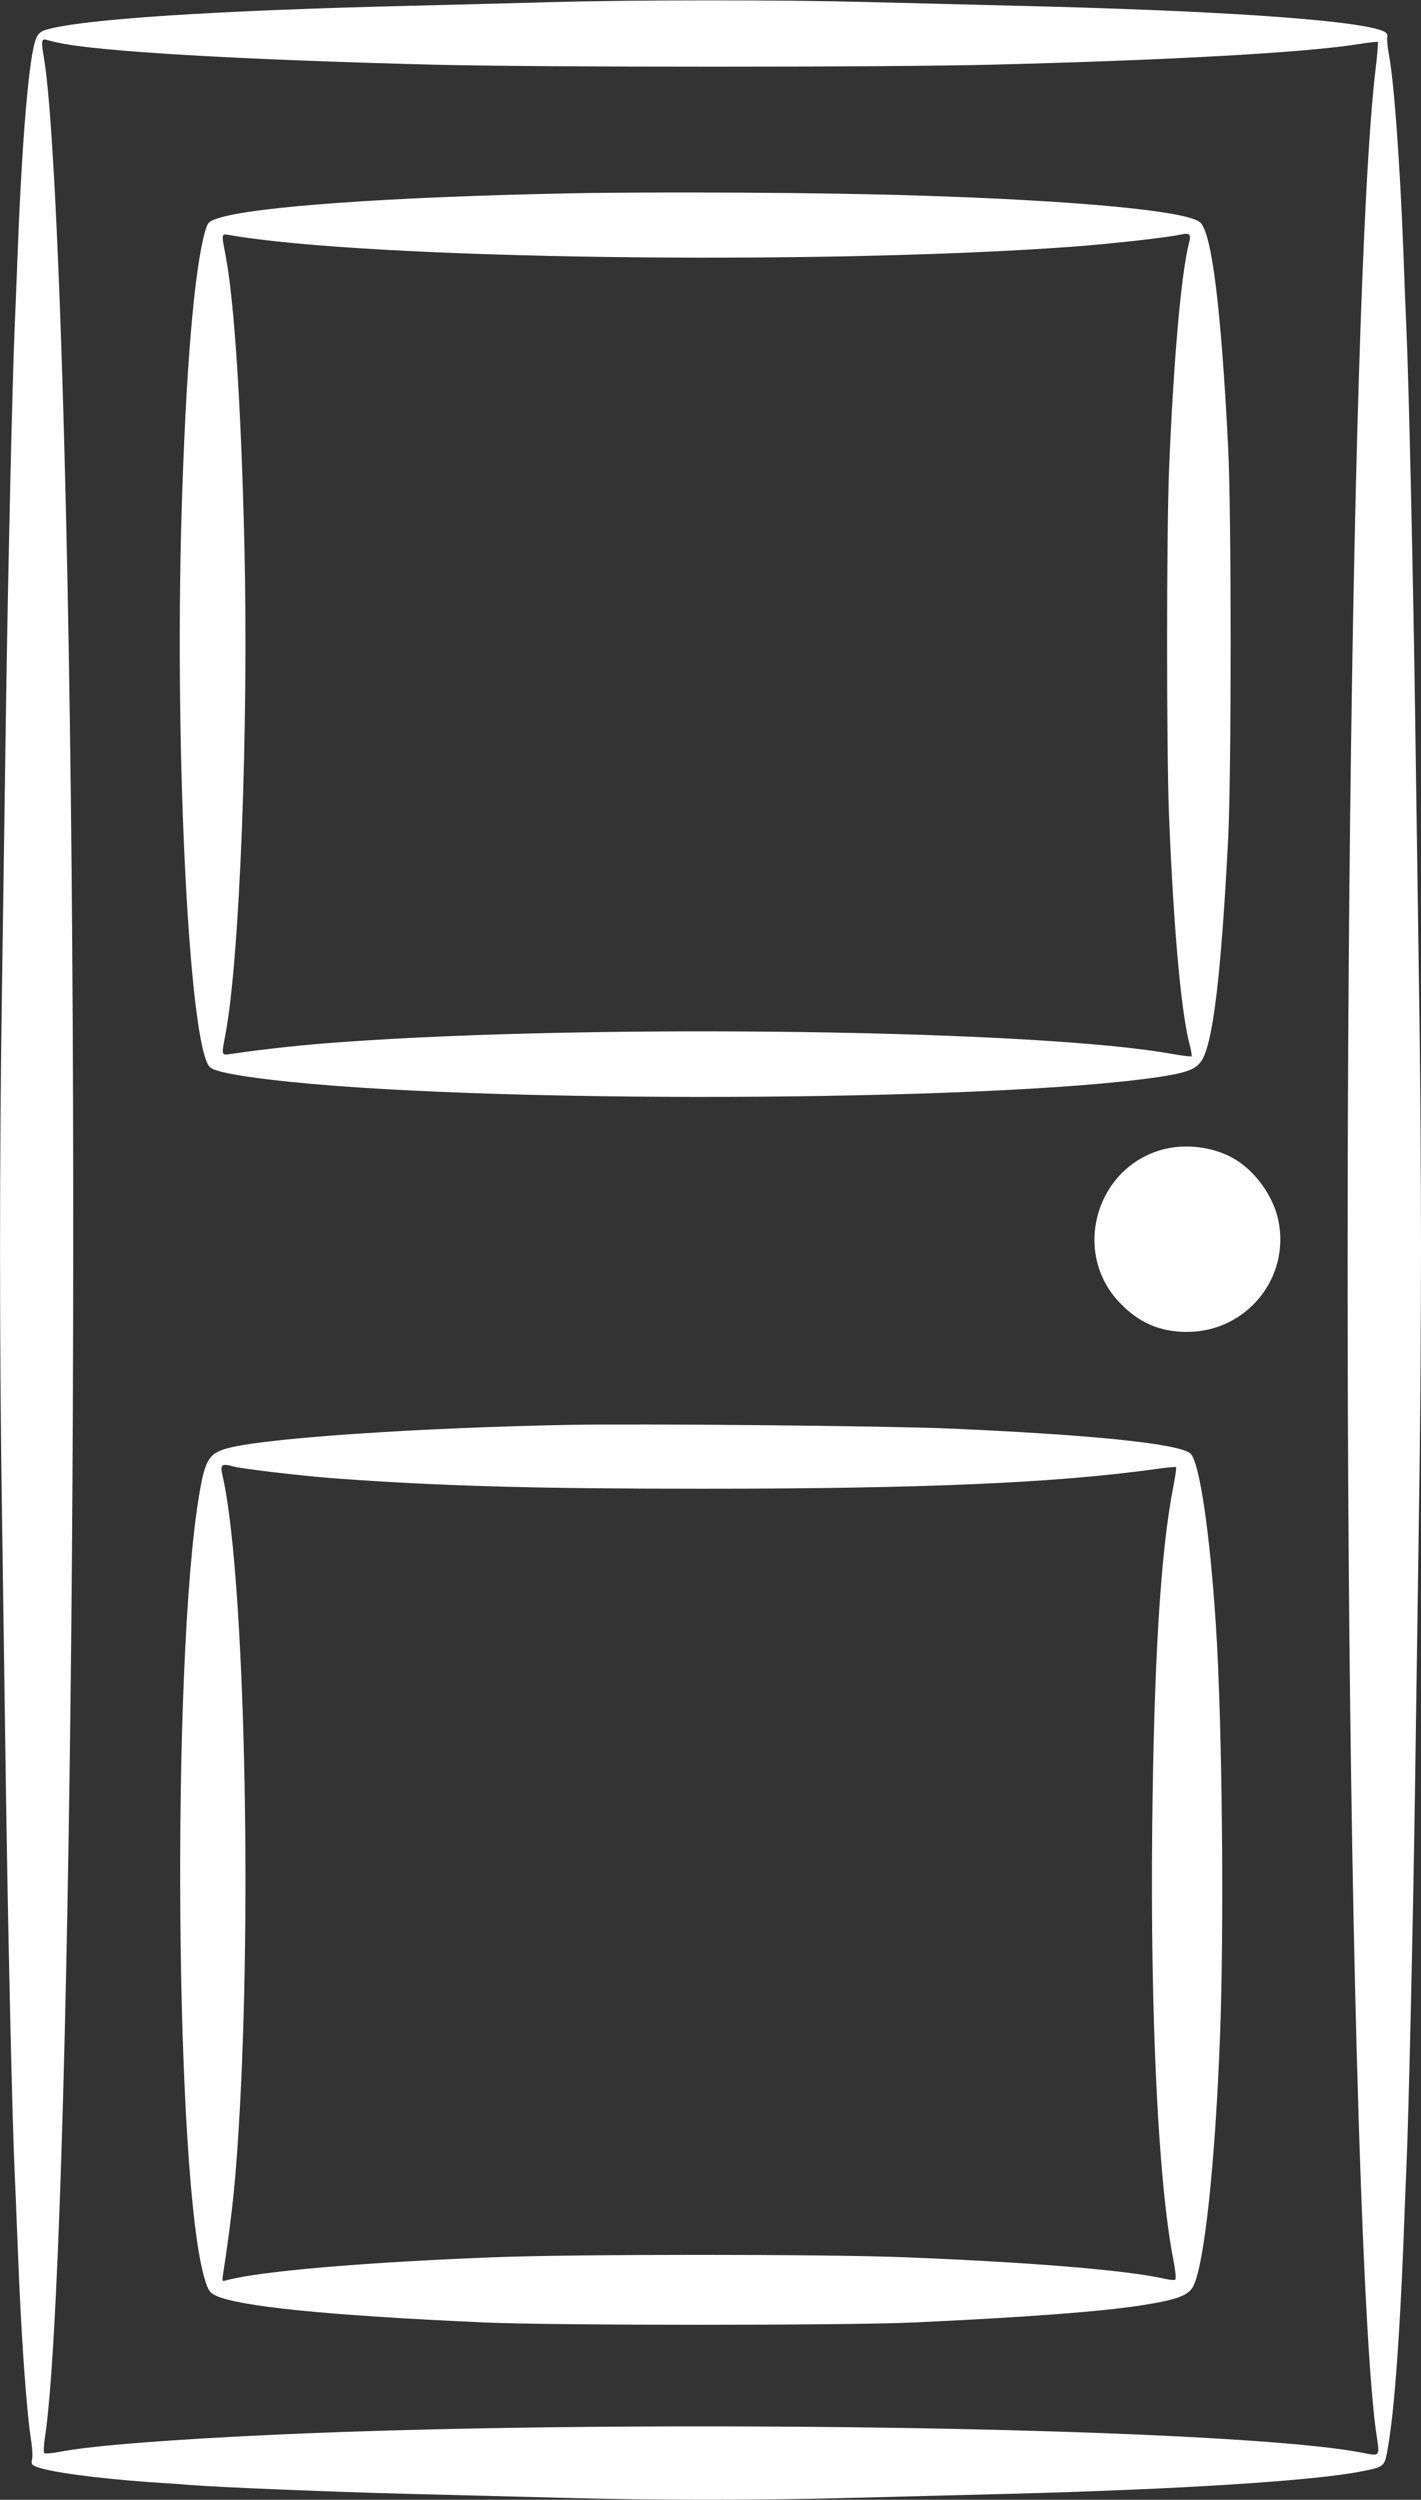<?xml version="1.0" standalone="no"?>
<!DOCTYPE svg PUBLIC "-//W3C//DTD SVG 20010904//EN"
 "http://www.w3.org/TR/2001/REC-SVG-20010904/DTD/svg10.dtd">
<svg version="1.0" xmlns="http://www.w3.org/2000/svg"
 width="728pt" height="1280pt" viewBox="0 0 728 1280"
 preserveAspectRatio="xMidYMid meet">
<rect x="0" y="0" width="728" height="1280" fill="#333333" stroke="none"/>
<g transform="translate(0,1280) scale(0.1,-0.1)"
fill="#ffffff" stroke="none">
<path d="M2820 12789 c-151 -4 -480 -13 -730 -19 -994 -24 -1668 -68 -1853
-122 -29 -9 -42 -20 -52 -45 -36 -85 -72 -508 -95 -1108 -5 -143 -12 -312 -15
-375 -11 -249 -35 -1283 -45 -1995 -6 -412 -15 -1042 -20 -1400 -13 -828 -13
-1832 0 -2660 5 -357 14 -987 20 -1400 10 -712 33 -1736 45 -1985 3 -63 10
-239 16 -390 16 -429 44 -837 70 -997 5 -35 7 -74 3 -88 -5 -21 -1 -27 22 -36
73 -28 309 -59 584 -79 85 -5 182 -12 215 -15 139 -11 720 -35 1115 -45 234
-6 587 -15 785 -20 458 -13 1019 -13 1485 0 201 5 554 14 785 20 887 23 1581
67 1823 116 119 24 116 21 135 137 31 185 57 541 77 1032 5 143 12 314 15 380
12 268 35 1285 45 1990 6 413 15 1043 20 1400 6 358 10 954 10 1325 0 371 -4
968 -10 1325 -5 358 -14 988 -20 1400 -10 711 -33 1735 -45 1985 -3 63 -10
237 -15 385 -18 463 -48 878 -75 1019 -7 38 -10 77 -8 86 7 25 -22 38 -120 56
-263 46 -891 83 -1762 104 -242 6 -602 15 -800 20 -404 11 -1190 11 -1605 -1z
m-2520 -208 c208 -45 931 -87 1915 -112 552 -14 2323 -14 2875 0 933 24 1602
62 1876 106 49 8 90 12 93 10 2 -3 -3 -67 -12 -142 -136 -1137 -189 -6704 -97
-10128 28 -1036 65 -1751 104 -1996 15 -95 14 -96 -66 -80 -631 128 -3631 180
-5543 96 -553 -25 -971 -57 -1137 -89 -40 -8 -77 -11 -81 -7 -4 4 -3 37 2 72
135 856 194 6740 101 10184 -28 1049 -67 1788 -105 2009 -15 85 -13 100 13 92
10 -3 37 -10 62 -15z"/>
<path d="M2920 11810 c-917 -18 -1625 -68 -1804 -128 -47 -16 -51 -20 -64 -62
-57 -197 -100 -711 -122 -1455 -36 -1244 40 -2724 145 -2829 21 -21 127 -43
316 -65 1028 -123 3669 -115 4544 14 145 22 191 39 221 84 58 89 100 435 136
1136 17 329 17 1672 0 2005 -36 709 -83 1091 -142 1150 -59 59 -623 113 -1455
139 -464 15 -1318 20 -1775 11z m3171 -256 c-40 -157 -79 -601 -102 -1164 -13
-342 -13 -1429 0 -1765 24 -588 62 -1009 106 -1175 8 -30 12 -56 9 -59 -2 -2
-46 3 -97 12 -672 123 -2934 156 -4257 61 -186 -13 -391 -35 -562 -60 -56 -8
-54 -13 -33 100 73 383 119 1571 97 2508 -17 720 -52 1249 -97 1484 -21 110
-22 108 23 100 713 -123 2991 -155 4307 -60 204 15 490 47 564 63 47 10 55 2
42 -45z"/>
<path d="M5965 6916 c-349 -87 -477 -527 -229 -786 98 -103 206 -150 345 -150
304 0 530 275 468 572 -26 126 -124 260 -236 320 -100 55 -236 72 -348 44z"/>
<path d="M2910 5504 c-759 -15 -1508 -65 -1725 -115 -113 -26 -133 -56 -164
-240 -144 -849 -125 -3524 29 -4023 17 -54 25 -66 54 -80 119 -56 569 -102
1376 -138 361 -16 1855 -16 2205 0 566 26 964 56 1165 88 185 29 241 51 265
101 56 118 110 620 135 1267 22 553 12 1620 -21 2116 -31 481 -85 839 -131
878 -61 50 -500 95 -1228 127 -323 14 -1590 26 -1960 19z m-1710 -214 c48 -12
344 -47 515 -60 534 -39 1021 -53 1880 -53 1125 0 1804 29 2313 99 62 9 115
14 117 12 3 -2 -4 -50 -15 -106 -64 -328 -98 -886 -107 -1737 -10 -969 31
-1818 107 -2209 11 -55 16 -104 12 -108 -4 -4 -25 -3 -47 2 -192 45 -686 86
-1345 112 -407 16 -1681 16 -2095 0 -671 -26 -1208 -72 -1374 -118 -23 -7 -24
-6 -18 32 50 327 67 503 87 869 61 1151 16 2767 -90 3219 -13 59 -6 64 60 46z"/>
</g>
</svg>
